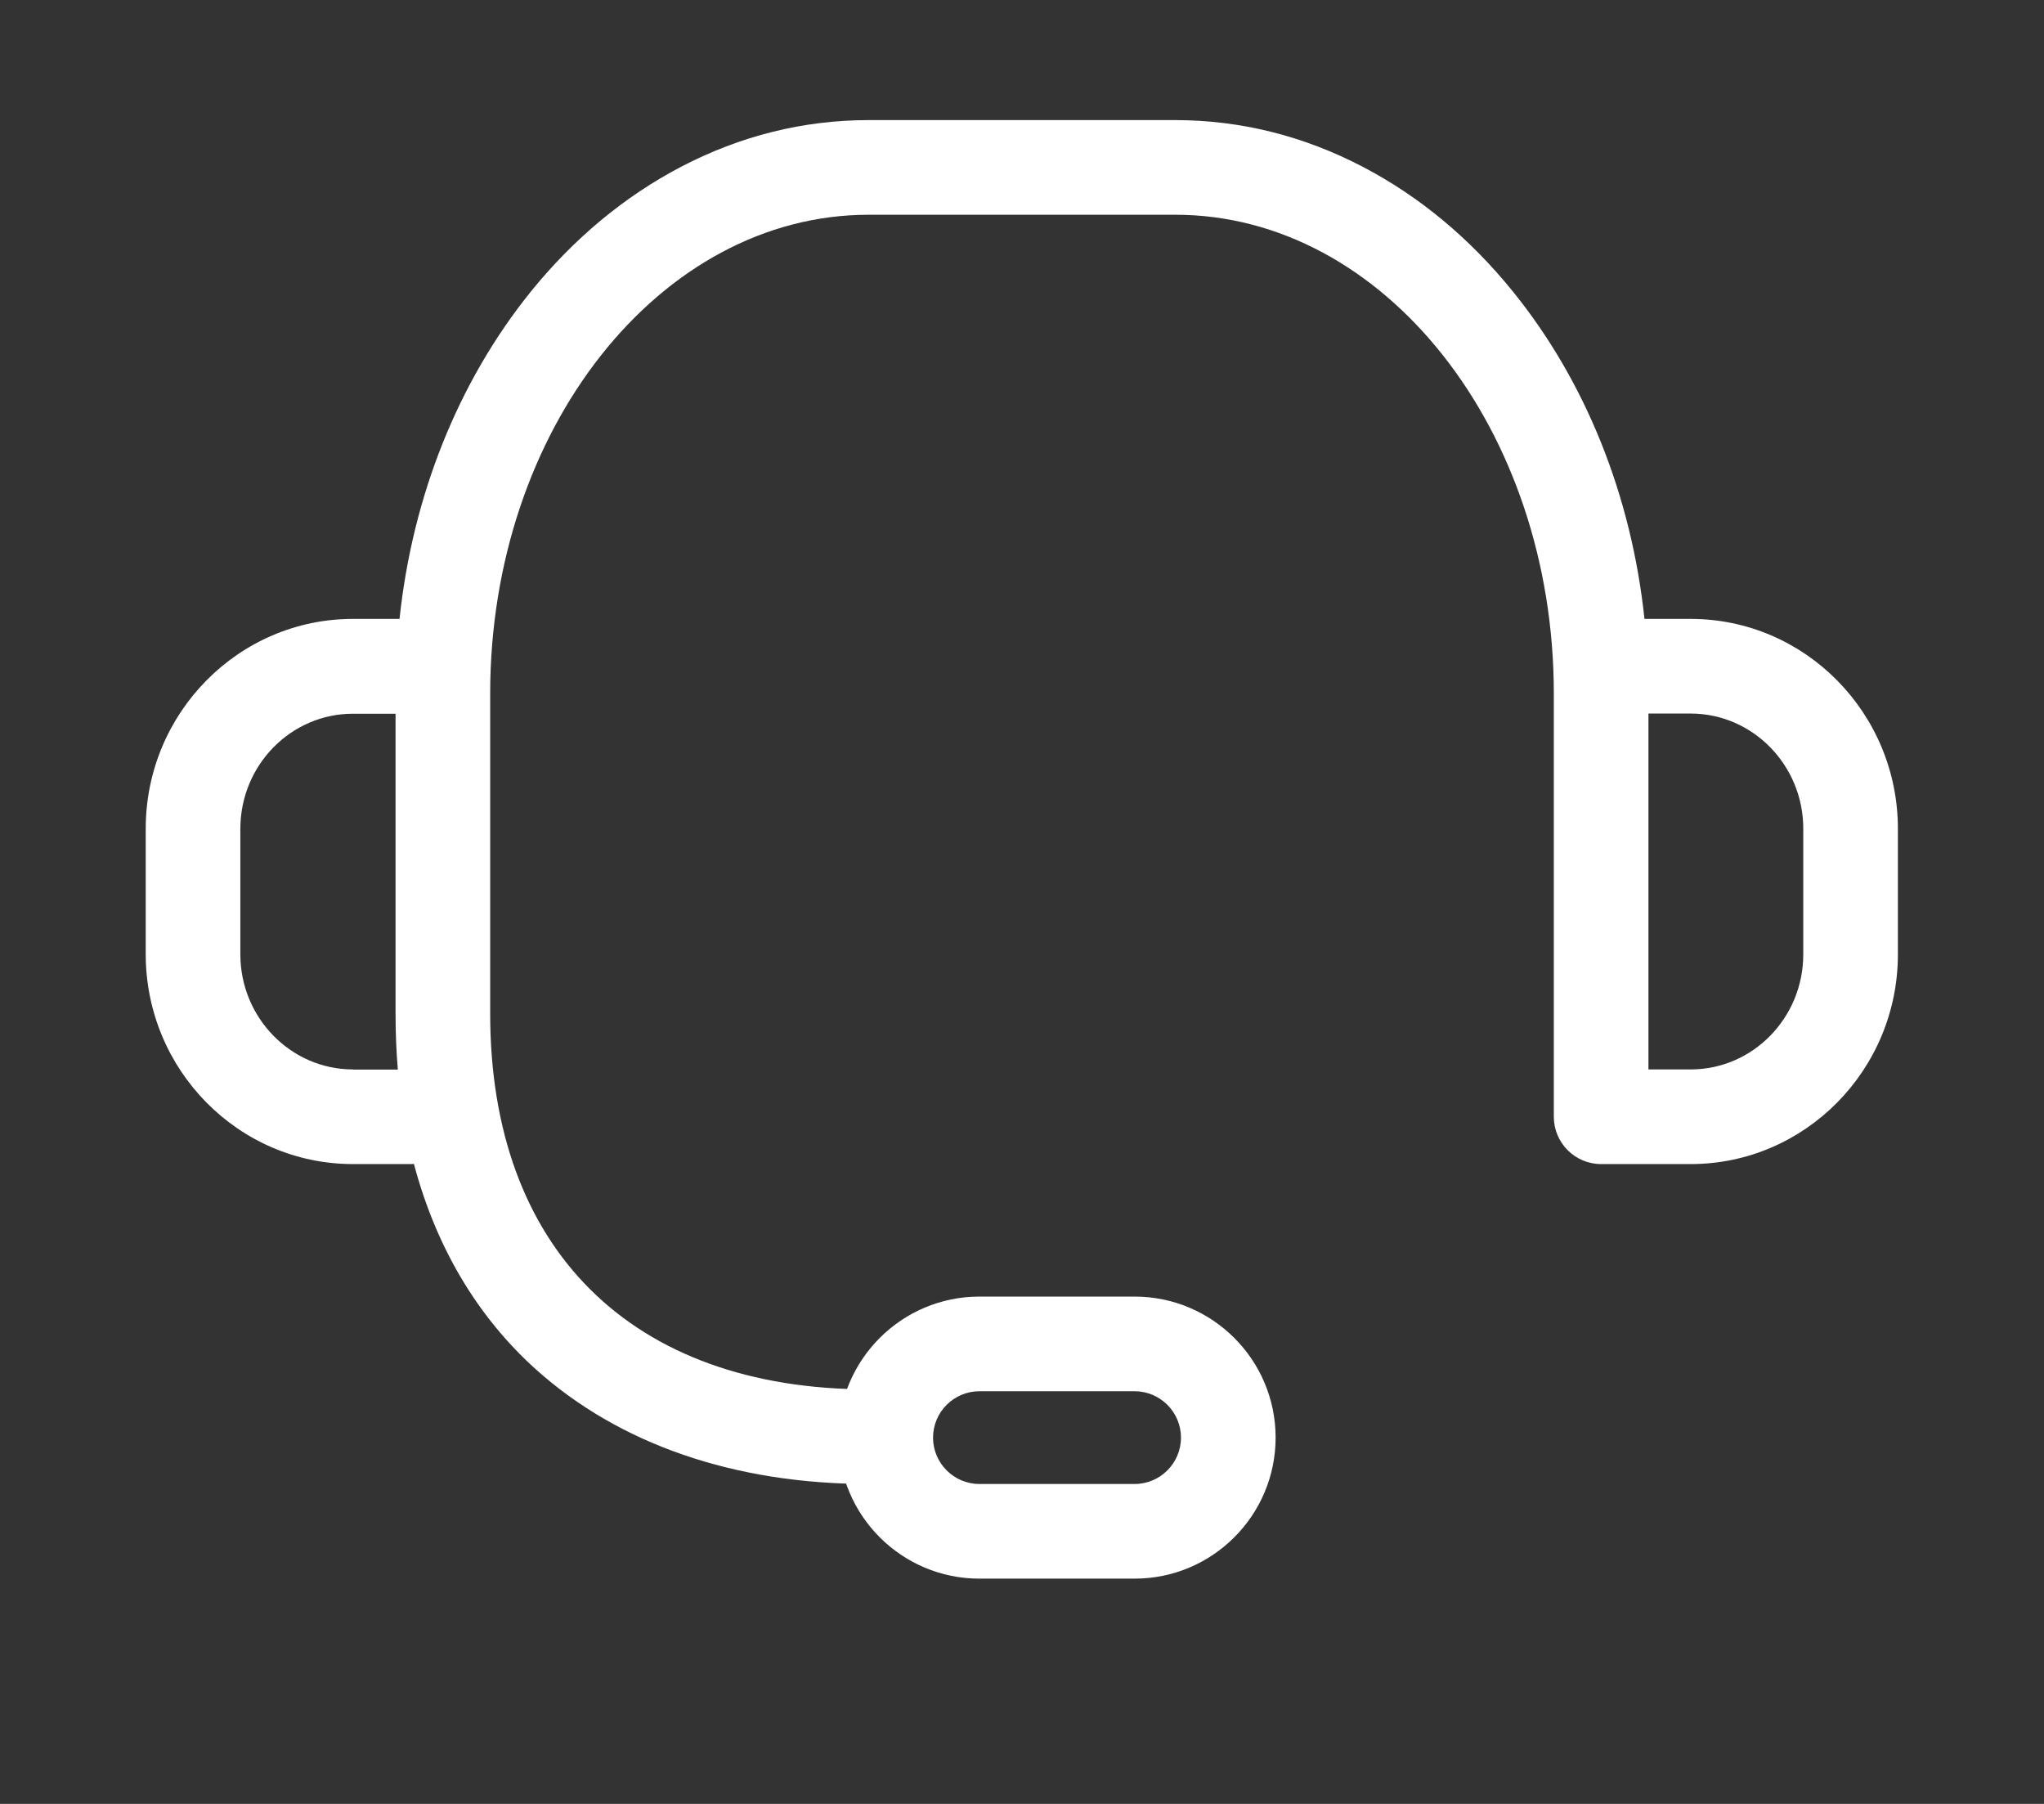 <svg width="102" height="90" viewBox="0 0 102 90" fill="none" xmlns="http://www.w3.org/2000/svg">
<rect x="0" y="0" width="102" height="90" fill="#333333" stroke="none"/>
<path d="M84.367 30.878H82.063C81.411 24.73 79.135 19.044 75.508 14.558C73.355 11.895 70.833 9.798 68.009 8.324C65.044 6.776 61.899 5.992 58.641 5.992H43.35C40.092 5.992 36.947 6.776 33.981 8.324C31.167 9.798 28.636 11.895 26.482 14.558C22.865 19.044 20.589 24.73 19.937 30.878H17.614C11.909 30.878 7.272 35.572 7.272 41.342V47.604C7.272 53.384 11.909 58.078 17.614 58.078H20.476C20.542 58.078 20.598 58.078 20.655 58.068C21.751 62.196 23.8 65.671 26.737 68.316C30.902 72.056 36.644 74.039 43.35 74.039C44.653 74.039 45.711 72.981 45.711 71.678C45.711 70.374 44.653 69.317 43.35 69.317C31.516 69.317 24.461 62.309 24.461 50.569V34.608C24.461 21.433 32.933 10.714 43.35 10.714H58.65C69.067 10.714 77.539 21.433 77.539 34.608V55.717C77.539 57.02 78.597 58.078 79.9 58.078H79.947H79.994H84.367C90.072 58.078 94.709 53.384 94.709 47.613V41.352C94.709 35.572 90.072 30.878 84.367 30.878ZM17.614 53.356C14.516 53.356 11.994 50.777 11.994 47.613V41.352C11.994 38.178 14.516 35.609 17.614 35.609H19.739V50.579C19.739 51.533 19.777 52.458 19.852 53.365H17.614V53.356ZM89.987 47.613C89.987 50.787 87.465 53.356 84.367 53.356H82.261V35.6H84.367C87.465 35.6 89.987 38.178 89.987 41.342V47.613Z" fill="white"/>
<path d="M56.619 78.761H48.875C44.993 78.761 41.839 75.607 41.839 71.725C41.839 67.843 44.993 64.689 48.875 64.689H56.619C60.501 64.689 63.656 67.843 63.656 71.725C63.656 75.607 60.501 78.761 56.619 78.761ZM48.875 69.411C47.6 69.411 46.561 70.45 46.561 71.725C46.561 73 47.6 74.039 48.875 74.039H56.619C57.894 74.039 58.933 73 58.933 71.725C58.933 70.45 57.894 69.411 56.619 69.411H48.875Z" fill="white"/>
</svg>
